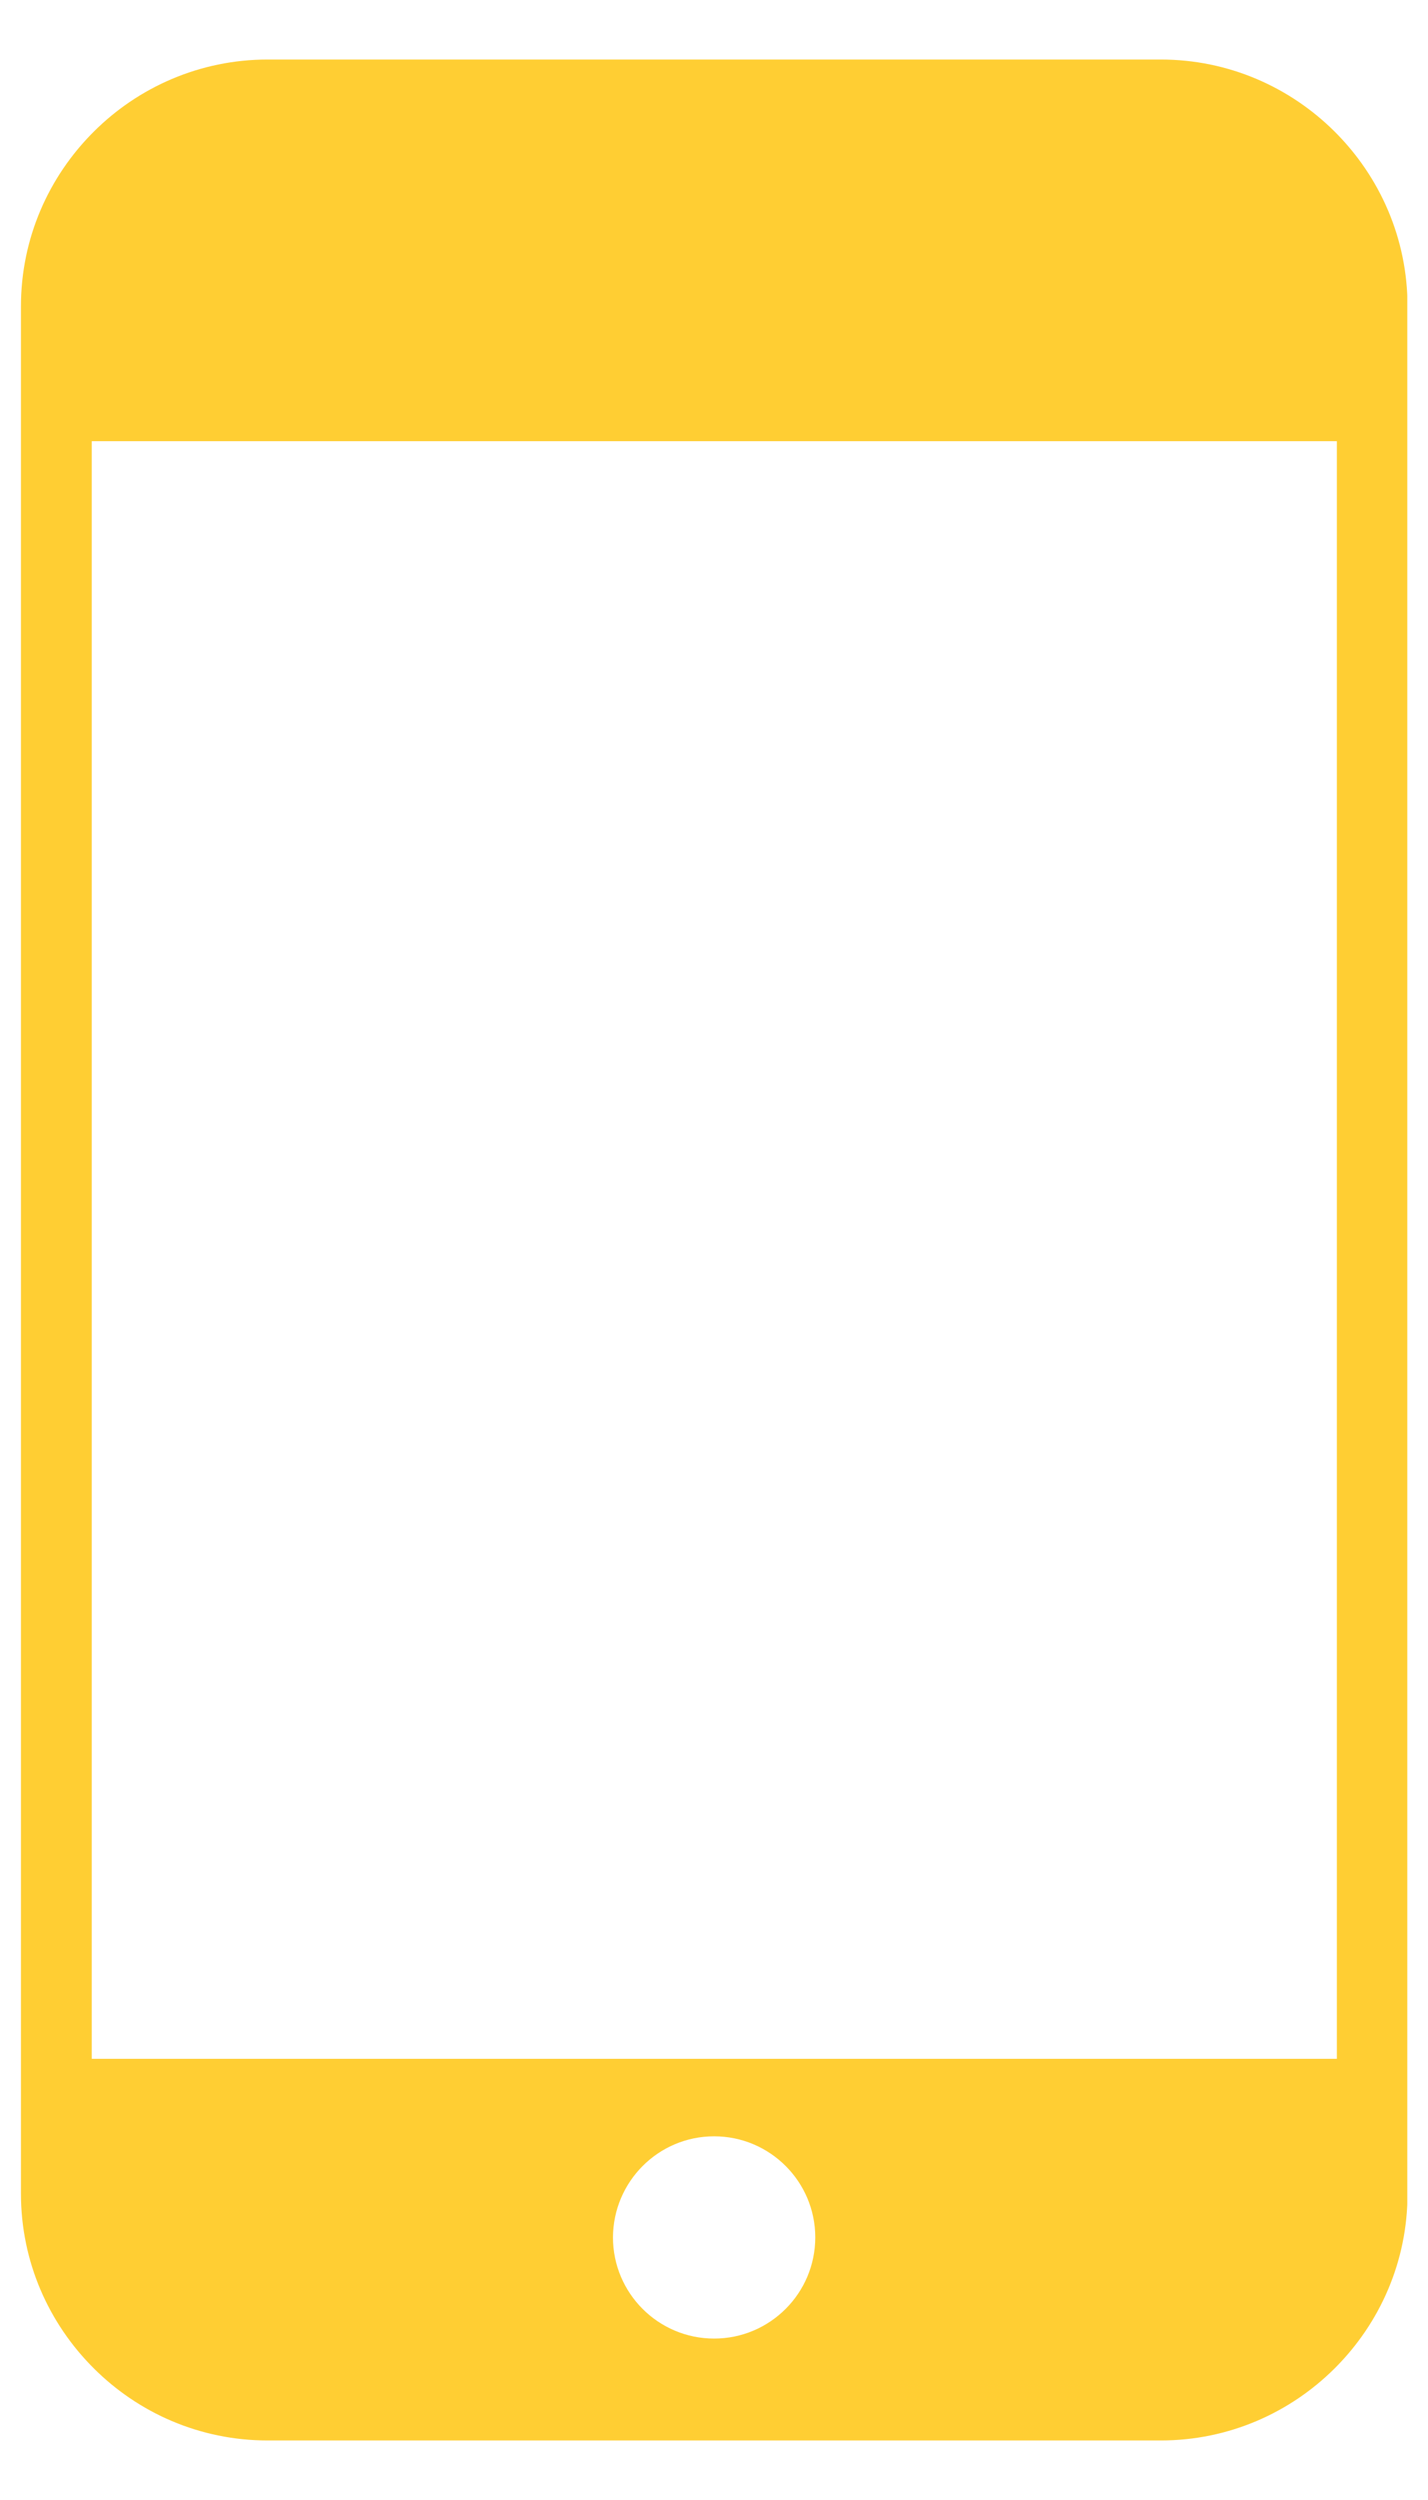 <svg width="12" height="21" viewBox="0 0 12 21" fill="none" xmlns="http://www.w3.org/2000/svg">
<g clip-path="url(#clip0_646_2127)">
<path fill-rule="evenodd" clip-rule="evenodd" d="M2.249 0.5H9.754C10.325 0.5 10.843 0.733 11.219 1.109C11.595 1.485 11.828 2.002 11.828 2.574V18.426C11.828 18.998 11.595 19.515 11.219 19.891C10.843 20.267 10.325 20.5 9.754 20.5H2.249C1.678 20.5 1.16 20.267 0.785 19.891C0.409 19.515 0.176 18.998 0.176 18.426V2.574C0.176 2.002 0.409 1.485 0.785 1.109C1.16 0.733 1.68 0.5 2.249 0.5ZM6.001 17.945C6.47 17.945 6.851 18.326 6.851 18.794C6.851 19.263 6.47 19.644 6.001 19.644C5.532 19.644 5.151 19.263 5.151 18.794C5.153 18.326 5.532 17.945 6.001 17.945ZM0.771 17.294H11.234V3.706H0.771V17.294Z" fill="#FFCE33"/>
</g>
<defs>
<clipPath id="clip0_646_2127">
<rect width="11.652" height="20" fill="white" transform="translate(0.174 0.5)"/>
</clipPath>
</defs>
</svg>
